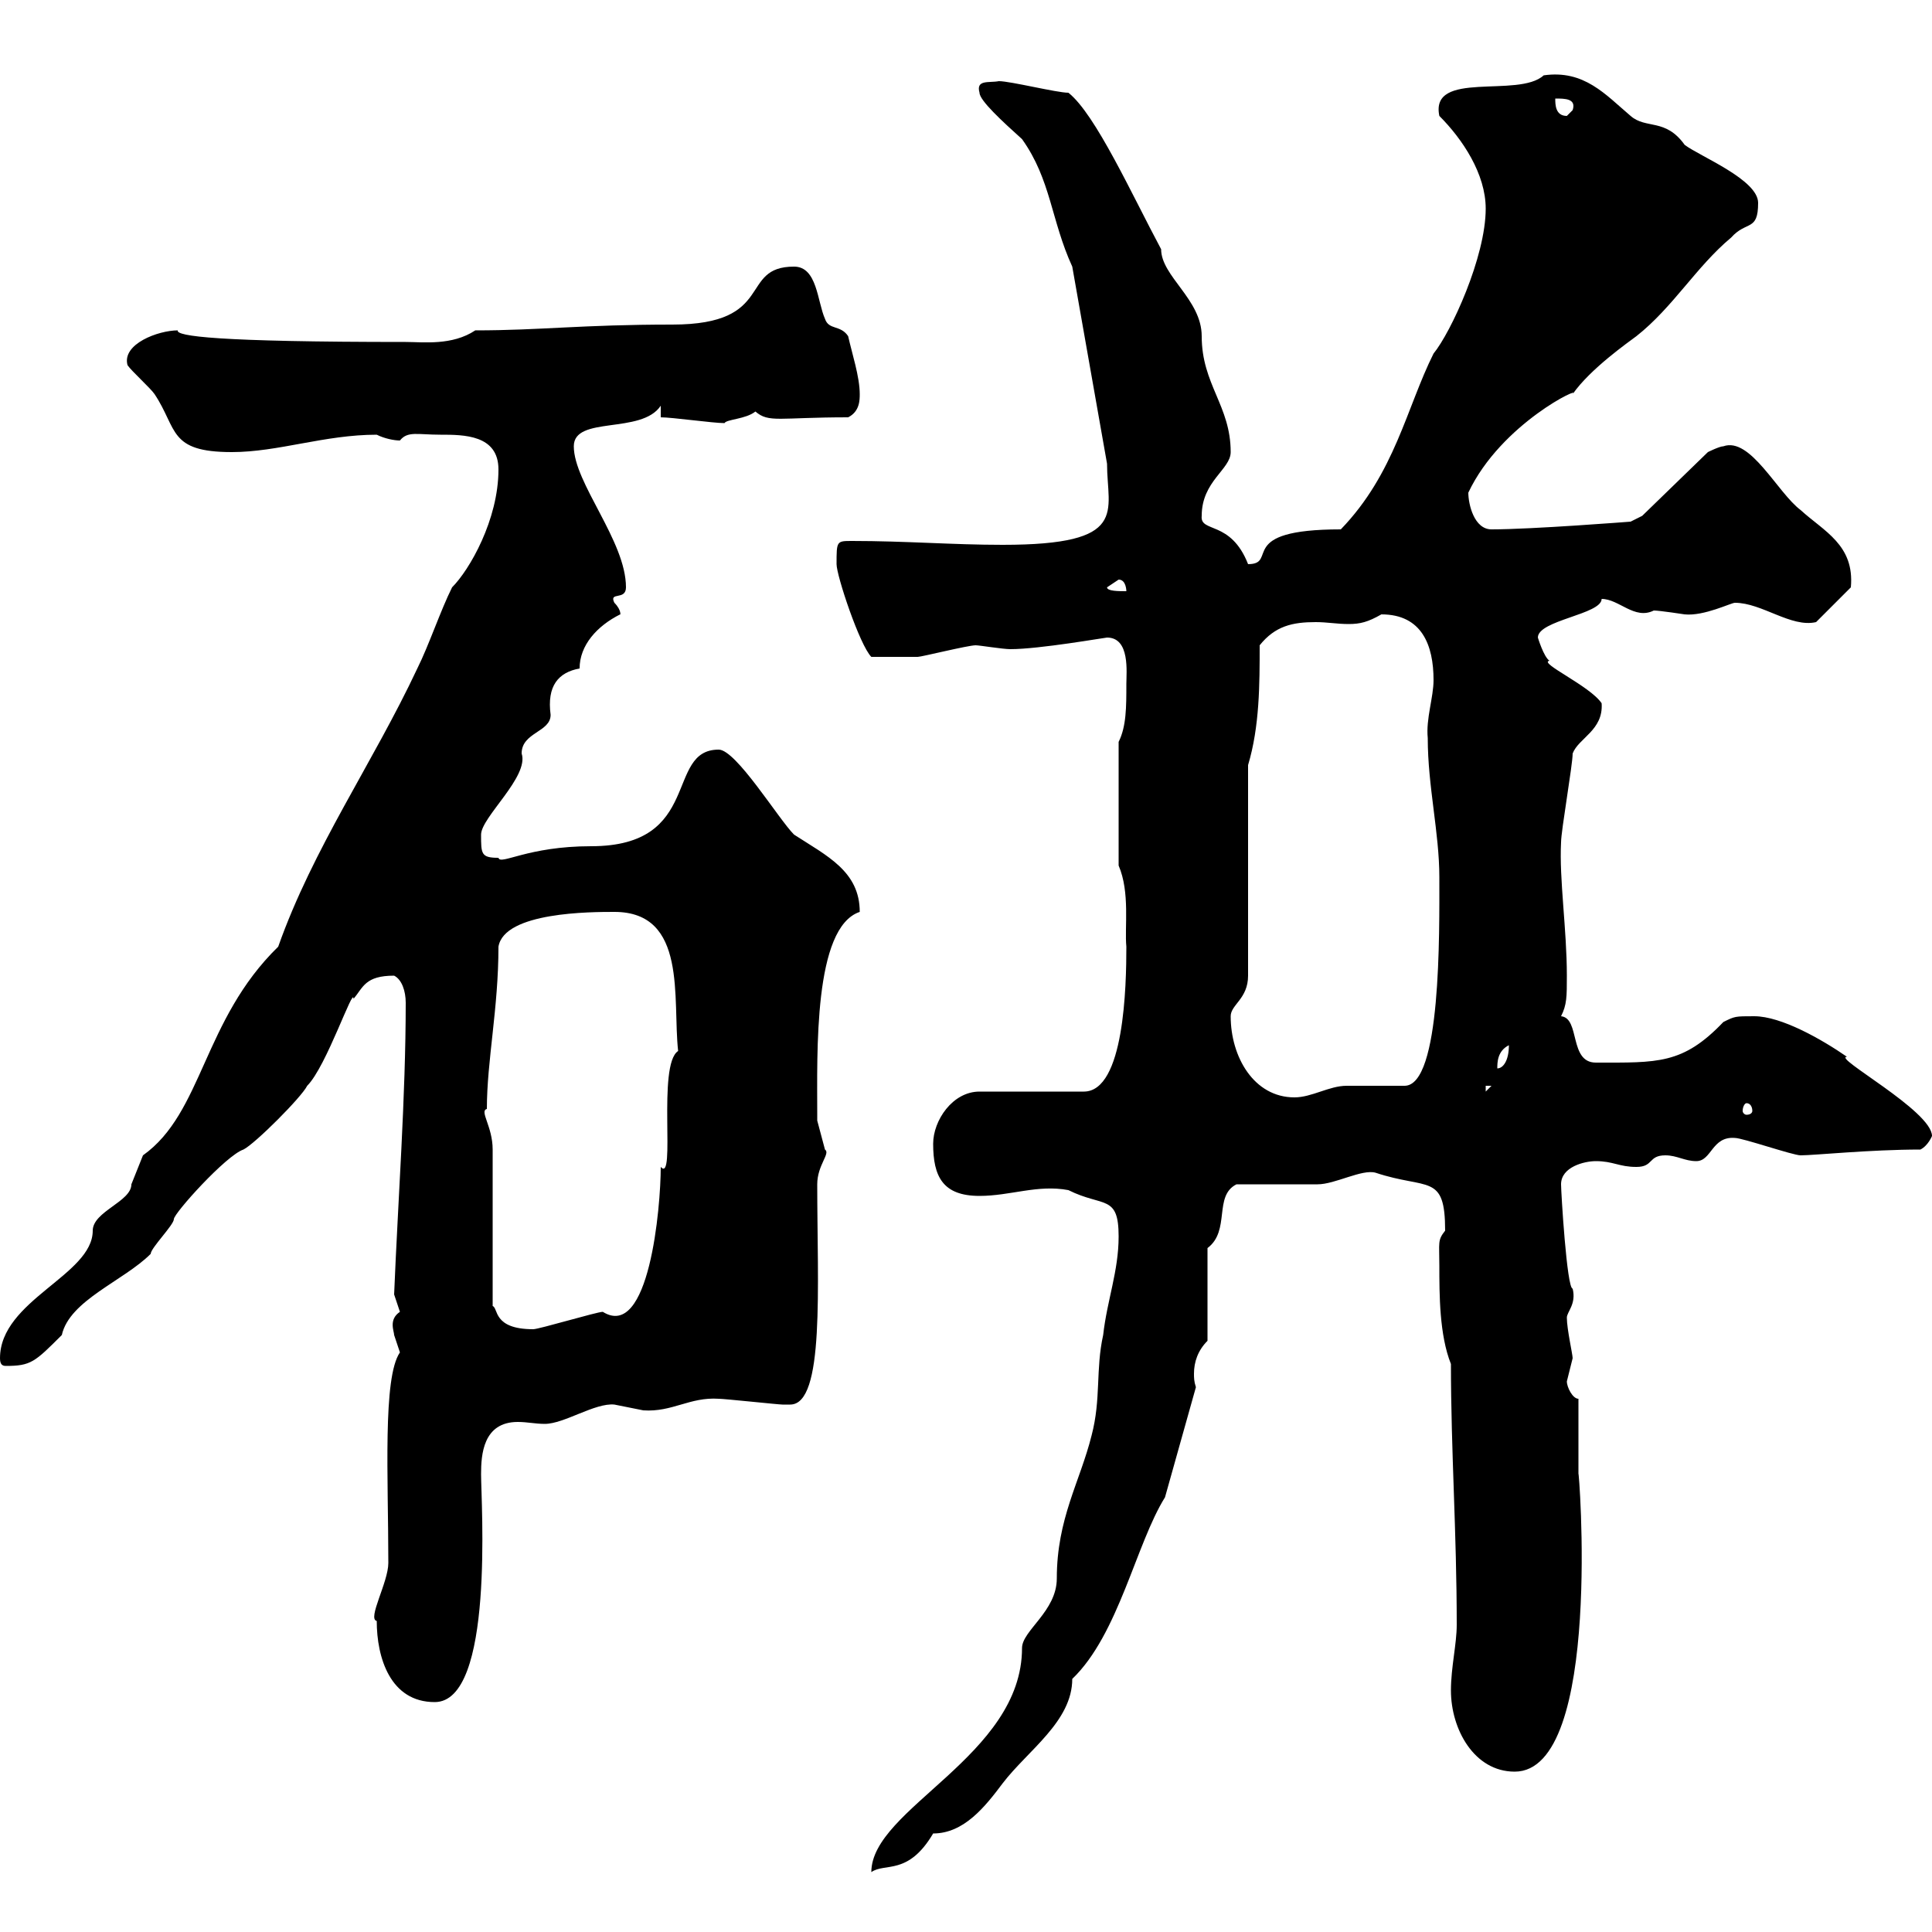 <svg xmlns="http://www.w3.org/2000/svg" xmlns:xlink="http://www.w3.org/1999/xlink" width="300" height="300"><path d="M173.70 192C173.70 197.40 171.90 201.90 171.30 207.30C170.10 212.70 171 217.20 169.50 222.90C167.70 230.10 164.10 235.80 164.10 245.10C164.10 250.20 158.70 253.20 158.70 255.90C158.70 272.70 135.30 280.80 135.30 290.70C137.40 289.20 141 291.30 144.90 284.70C149.70 284.70 153 280.50 155.70 276.90C159.60 271.80 166.50 267.30 166.50 260.70C173.70 253.80 176.40 239.70 180.90 232.50L185.70 215.40C185.40 214.50 185.40 213.90 185.40 213.30C185.40 211.50 186 209.70 187.50 208.20L187.50 193.80C191.10 191.10 188.40 185.70 192 183.90C193.80 183.90 202.80 183.90 204.60 183.90C207.30 183.90 211.50 181.50 213.60 182.10C221.70 184.80 224.40 182.10 224.40 191.10C223.20 192.60 223.50 192.90 223.50 196.50C223.50 201 223.50 207.30 225.30 211.80C225.30 225.30 226.20 237.90 226.20 252.30C226.20 255.30 225.30 258.90 225.30 262.50C225.30 268.50 228.90 275.10 235.20 275.10C249 275.10 245.10 227.10 245.10 228.90C245.10 227.10 245.10 219 245.10 217.20C244.20 217.20 243.30 215.40 243.30 214.50C243.30 214.50 244.20 210.90 244.20 210.90C244.20 210.30 243.30 206.40 243.30 204.60C243.30 203.70 244.80 202.50 244.20 200.10C243.30 200.10 242.40 185.10 242.40 183.90C242.40 181.20 246 180.30 247.80 180.30C250.50 180.30 251.40 181.20 254.10 181.20C256.80 181.20 255.90 179.40 258.60 179.40C260.40 179.40 261.60 180.30 263.40 180.30C265.80 180.30 265.80 176.40 269.40 176.70C270.60 176.70 278.40 179.40 279.60 179.40C281.70 179.40 290.40 178.50 298.20 178.50C299.40 177.90 300 176.40 300 176.40C300 172.50 284.40 164.10 286.80 164.10C282.90 161.40 276.60 157.80 272.40 157.80C269.40 157.80 269.40 157.80 267.60 158.70C261.30 165.30 257.40 165 247.80 165C243.60 165 245.40 158.10 242.40 157.80C243.30 156 243.30 154.80 243.30 151.50C243.30 144.30 242.10 136.50 242.40 130.80C242.40 129 244.20 118.80 244.20 117C245.10 114.60 249 113.40 248.70 109.20C246.90 106.50 238.80 102.90 240.60 102.60C239.70 102 238.80 99 238.80 99C238.80 96.30 248.70 95.40 248.70 93C251.40 93 253.80 96.30 256.80 94.80C257.70 94.80 261.60 95.40 261.60 95.40C264.60 95.70 268.80 93.60 269.40 93.60C273.60 93.60 278.10 97.50 282 96.60L287.40 91.20C288 84.60 283.20 82.50 279.60 79.20C276 76.50 271.80 67.80 267.60 69.30C267 69.30 265.20 70.20 265.20 70.20L255 80.10L253.20 81C253.20 81 237.90 82.20 231.60 82.20C228.90 82.20 228 78.30 228 76.50C233.10 65.70 246 59.70 244.20 61.20C246.90 57.30 252.90 53.10 254.10 52.20C259.80 47.70 263.40 41.40 268.80 36.90C271.20 34.20 273 36 273 31.50C273 27.90 264 24.30 261.60 22.50C258.60 18.30 255.60 20.10 253.20 18C249.30 14.70 246 10.80 239.70 11.70C235.80 15.30 222 10.80 223.50 18C227.10 21.60 230.70 27 230.70 32.40C230.70 39.90 225.30 51.60 222.60 54.90C218.40 63.30 216.60 73.50 208.20 82.20C191.70 82.20 198.60 87.60 193.80 87.60C191.10 80.70 186.30 82.80 186.60 80.10C186.60 74.70 191.10 72.90 191.10 70.20C191.10 63 186.60 59.70 186.60 52.20C186.60 46.50 180.30 42.90 180.30 38.70C175.80 30.30 170.10 17.70 165.90 14.40C164.10 14.40 156.90 12.60 155.10 12.60C153.60 12.90 151.50 12.30 152.10 14.40C152.10 15.60 155.70 18.90 158.70 21.60C163.20 27.90 163.20 34.20 166.50 41.40L171.90 72C171.90 79.50 175.50 84.60 155.70 84.60C147.90 84.60 140.70 84 132.30 84C129.90 84 129.90 84 129.90 87.60C129.90 89.40 133.50 100.20 135.30 102C137.10 102 140.70 102 142.50 102C143.10 102 150.30 100.20 151.50 100.20C152.10 100.20 155.70 100.80 156.90 100.80C161.40 100.80 171.60 99 171.90 99C175.50 99 174.90 104.40 174.90 106.20C174.90 109.80 174.90 112.80 173.70 115.20L173.70 134.40C175.50 138.60 174.60 144 174.90 147C174.90 153 174.60 169.50 168.30 169.50L152.10 169.50C147.90 169.50 144.90 174 144.90 177.60C144.90 182.70 146.40 185.70 152.10 185.70C156.90 185.70 161.10 183.90 165.90 184.80C171.30 187.50 173.70 185.40 173.70 192ZM58.50 251.70C58.50 257.40 60.60 264.30 67.50 264.30C76.80 264.30 74.70 233.40 74.70 228.90C74.70 225.90 75 220.80 80.40 220.80C81.90 220.80 83.10 221.10 84.60 221.10C87.60 221.10 92.40 217.80 95.40 218.10C95.40 218.10 99.90 219 99.90 219C104.40 219.30 107.10 216.90 111.60 217.20C112.50 217.20 120.90 218.10 121.50 218.10C121.50 218.10 121.50 218.10 122.70 218.10C128.10 218.10 126.90 199.80 126.90 183.90C126.90 180.90 129 179.10 128.10 178.50C128.10 178.50 126.90 174 126.90 174C126.90 173.10 126.90 173.10 126.90 173.10C126.90 163.50 126.30 144 133.50 141.60C133.50 135.30 128.40 132.90 123.30 129.60C120.90 127.20 114.30 116.40 111.60 116.40C103.20 116.40 109.20 131.40 91.80 131.40C81.90 131.40 77.70 134.40 77.40 133.20C74.70 133.20 74.70 132.60 74.70 129.60C74.70 126.90 82.20 120.60 81 117C81 113.70 85.50 113.70 85.50 111C84.90 106.50 86.70 104.40 90 103.80C90 100.20 92.70 97.20 96.30 95.40C96.30 95.70 96.60 94.80 95.40 93.60C94.50 91.80 97.20 93.30 97.20 91.20C97.20 84 89.10 75 89.10 69.30C89.10 64.50 99.60 67.50 102.60 63L102.60 64.80C104.40 64.80 110.70 65.70 112.50 65.70C112.80 65.10 115.80 65.10 117.30 63.90C119.40 65.70 120.90 64.80 131.70 64.80C133.50 63.90 133.50 62.10 133.50 61.20C133.50 58.50 132.30 54.90 131.70 52.20C130.50 50.40 128.70 51.30 128.10 49.50C126.90 46.80 126.90 41.40 123.30 41.40C114.60 41.40 120.60 50.40 104.40 50.40C90.30 50.40 84 51.30 73.80 51.30C70.20 53.70 65.70 53.10 63 53.10C33.60 53.10 27.30 52.20 27.60 51.30C24.60 51.30 18.90 53.40 19.80 56.70C20.40 57.60 23.40 60.30 24 61.20C27.60 66.60 26.10 70.20 36 70.20C43.20 70.20 50.40 67.50 58.50 67.50C59.70 68.10 61.20 68.40 62.10 68.40C63.30 66.90 64.80 67.50 68.40 67.50C72 67.50 77.40 67.50 77.40 72.90C77.40 80.70 72.90 88.50 70.20 91.20C68.40 94.80 66.60 100.20 64.80 103.80C57.90 118.50 48.60 131.70 43.20 147C31.50 158.40 31.50 172.80 22.20 179.40C22.20 179.40 20.40 183.90 20.40 183.90C20.40 186.60 14.40 188.10 14.40 191.10C14.40 198 0 201.90 0 210.90C0 211.80 0.30 212.10 0.90 212.10C4.80 212.10 5.40 211.50 9.60 207.30C10.80 201.90 19.20 198.90 23.40 194.70C23.40 193.80 27 190.20 27 189.30C27 188.40 35.10 179.40 37.80 178.50C39.60 177.60 46.80 170.40 47.70 168.60C50.70 165.60 54.90 153 54.90 155.10C56.40 153.30 56.70 151.50 61.20 151.50C62.40 152.10 63 153.90 63 155.70C63 170.40 61.80 186.30 61.20 201C61.20 201 62.10 203.70 62.10 203.70C60.30 204.90 61.20 206.70 61.20 207.30C61.20 207.30 62.10 210 62.10 210C59.40 213.90 60.30 229.50 60.30 242.70C60.30 245.70 57 251.40 58.50 251.70ZM76.50 178.50C76.50 174.90 74.40 172.50 75.60 172.20C75.60 164.70 77.40 156.60 77.40 147C78.30 141.60 91.80 141.60 95.40 141.60C106.80 141.60 104.40 155.10 105.30 163.20C102 165.30 105 183.90 102.60 181.20C102.60 187.50 100.80 208.20 93.60 203.70C92.70 203.70 83.70 206.40 82.80 206.40C76.50 206.40 77.40 203.10 76.50 202.80ZM271.20 171.30C271.80 171.30 272.10 171.90 272.10 172.50C272.10 172.80 271.80 173.10 271.20 173.10C270.90 173.10 270.60 172.80 270.60 172.50C270.60 171.90 270.90 171.30 271.20 171.30ZM191.10 157.80C191.10 156 193.80 155.10 193.80 151.50L193.80 118.80C195.60 112.80 195.60 106.20 195.60 100.20C198 97.20 200.70 96.60 204.30 96.60C206.10 96.60 207.60 96.90 209.40 96.90C211.20 96.90 212.40 96.60 214.50 95.40C220.80 95.40 222.60 100.20 222.60 105.60C222.60 108.30 221.40 111.60 221.70 114.60C221.70 122.10 223.50 129.30 223.50 136.20C223.50 144.90 223.80 168.60 218.10 168.60C217.20 168.60 210 168.60 209.10 168.60C206.40 168.60 203.70 170.40 201 170.40C194.70 170.40 191.10 164.10 191.10 157.80ZM230.70 168.60L231.60 168.60L230.70 169.50ZM234.30 162.30C234.30 164.70 233.40 165.90 232.50 165.90C232.50 165 232.50 163.20 234.30 162.30ZM171.90 91.20C171.90 91.20 173.70 90 173.70 90C174.90 90 174.90 91.80 174.90 91.80C173.70 91.80 171.90 91.80 171.90 91.20ZM241.50 15.30C243 15.30 244.80 15.30 244.20 17.10C244.20 17.10 243.30 18 243.30 18C241.50 18 241.50 16.20 241.50 15.30Z"/></svg>